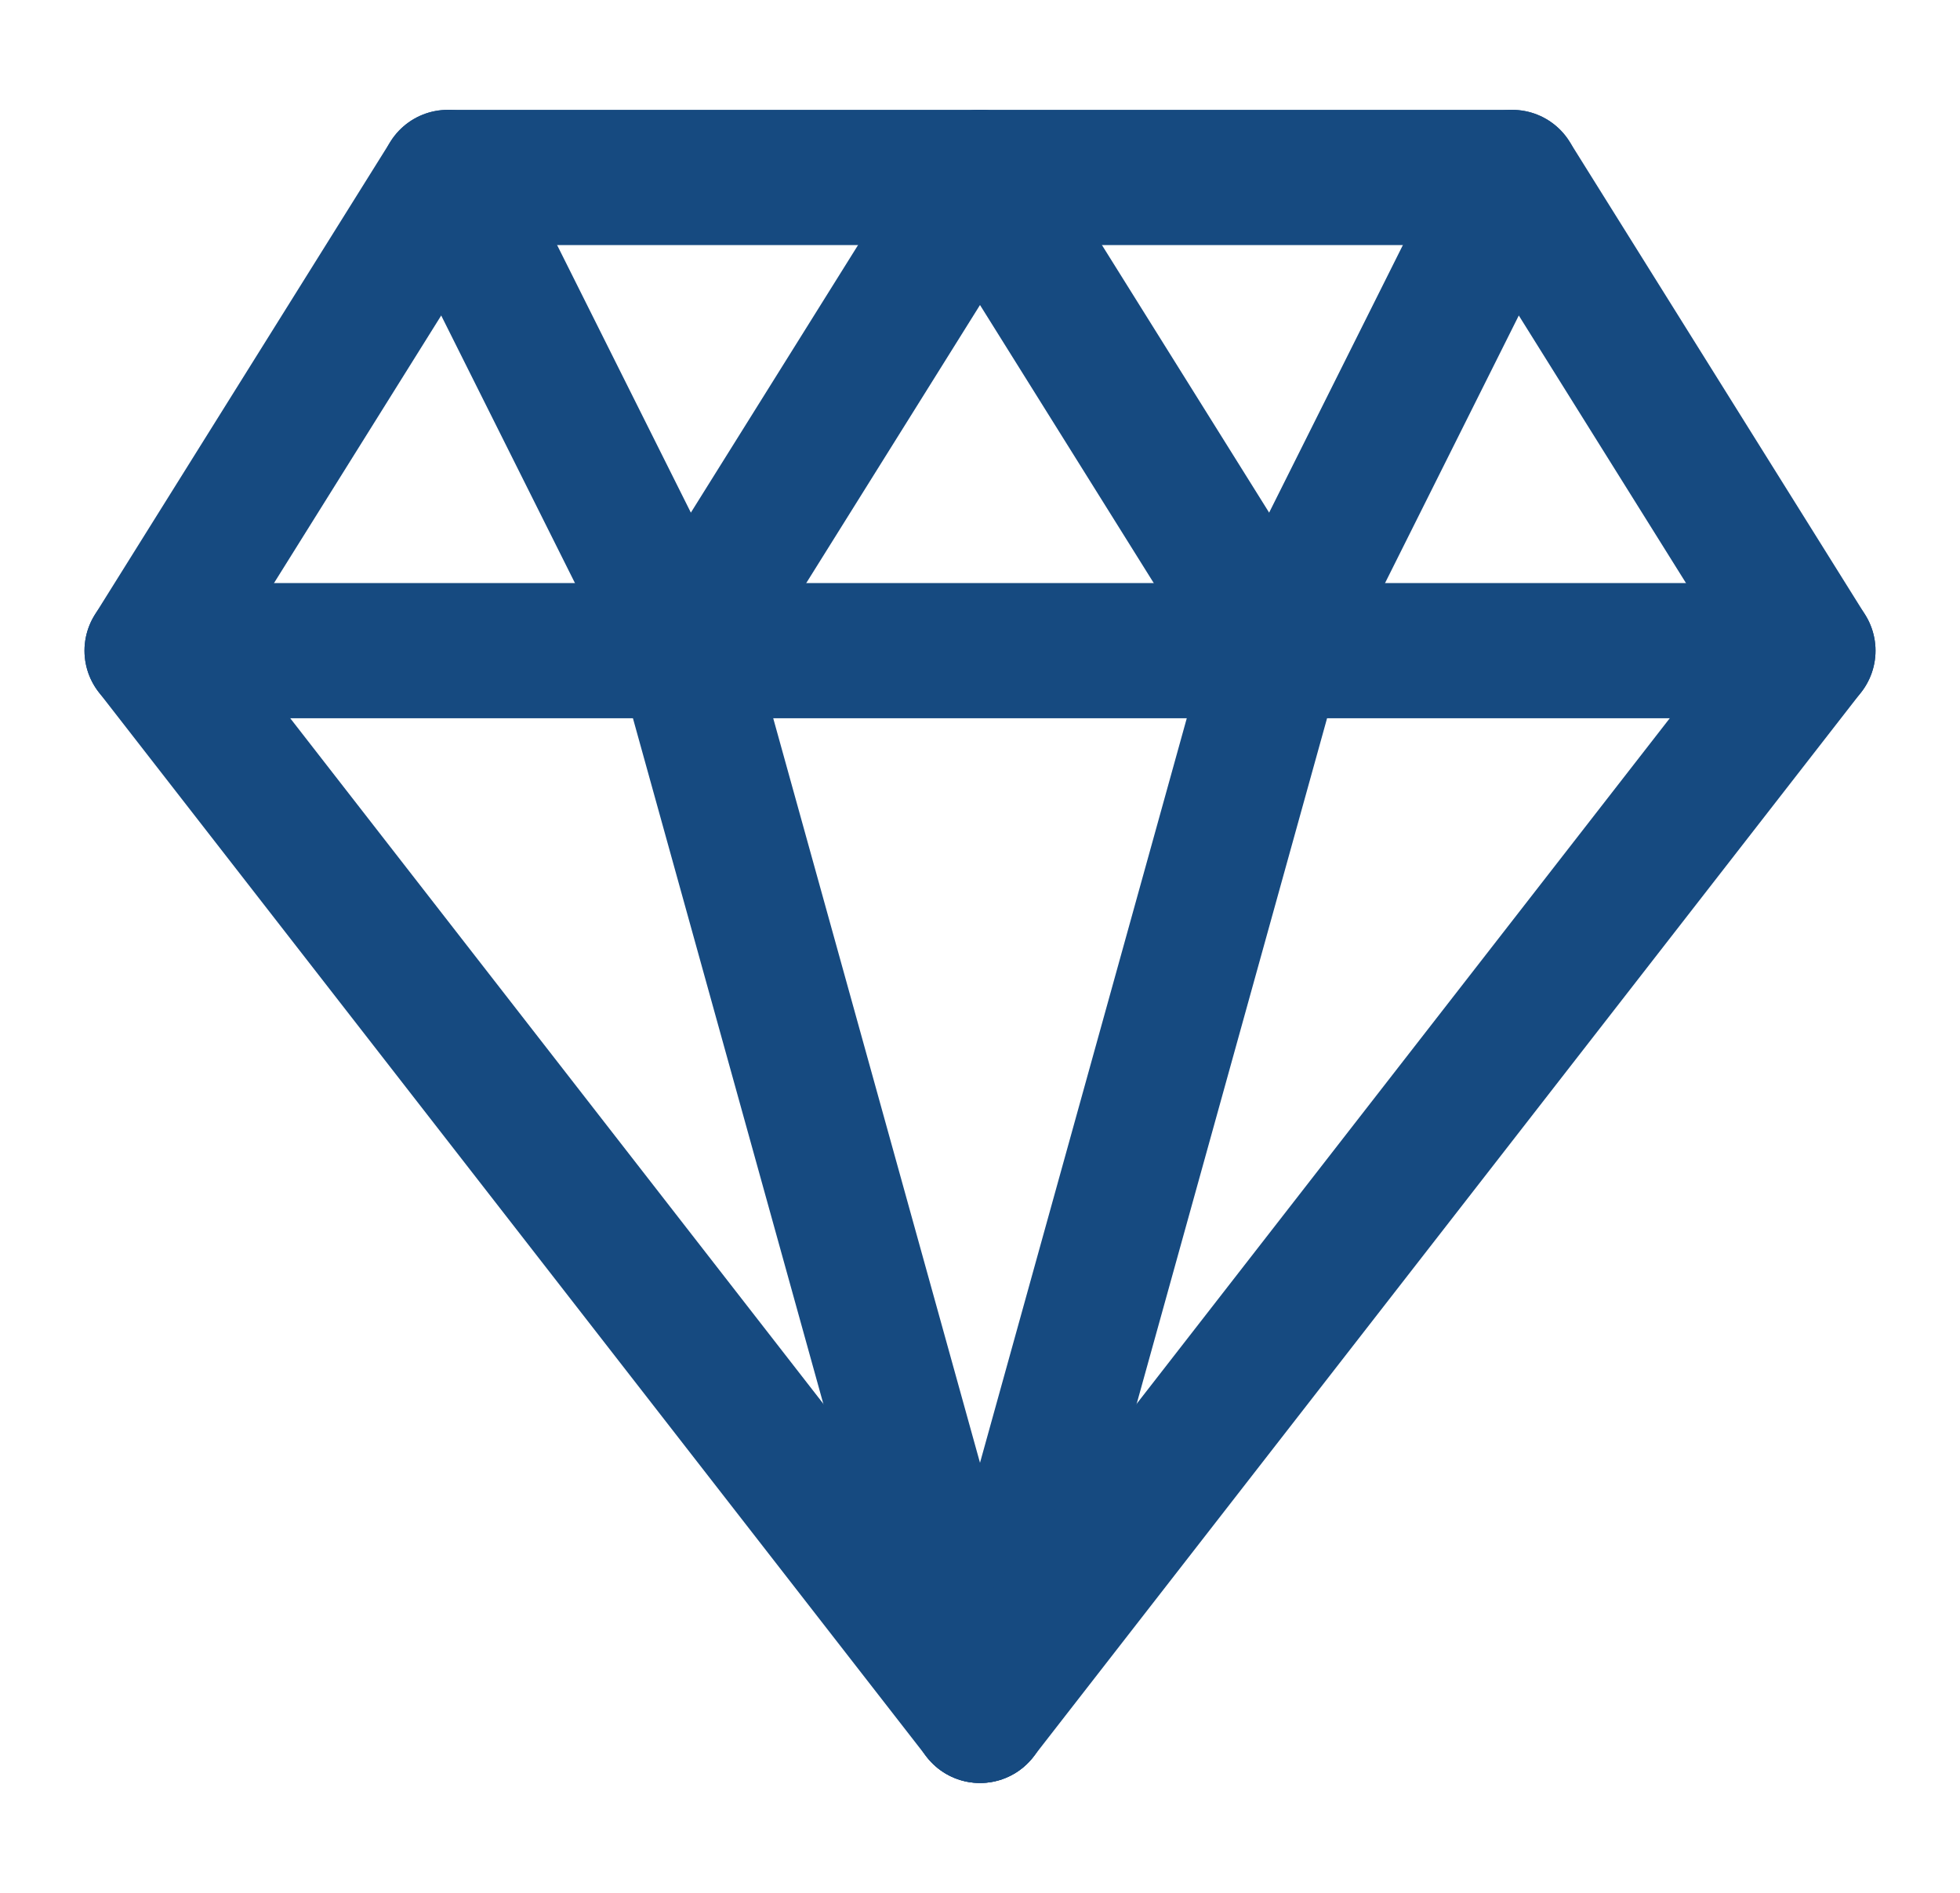 <svg width="29" height="28" viewBox="0 0 29 28" fill="none" xmlns="http://www.w3.org/2000/svg">
<g clip-path="url(#clip0_1351_21885)">
<path d="M2.25 9.625H26.75" stroke="#164A80" stroke-width="2" stroke-linecap="round" stroke-linejoin="round"/>
<path d="M14.5 25.375L18.875 9.625L14.5 2.625" stroke="#164A80" stroke-width="2" stroke-linecap="round" stroke-linejoin="round"/>
<path d="M14.5 2.625L10.125 9.625L14.5 25.375" stroke="#164A80" stroke-width="2" stroke-linecap="round" stroke-linejoin="round"/>
<path d="M6.625 2.625L10.125 9.625" stroke="#164A80" stroke-width="2" stroke-linecap="round" stroke-linejoin="round"/>
<path d="M22.375 2.625L18.875 9.625" stroke="#164A80" stroke-width="2" stroke-linecap="round" stroke-linejoin="round"/>
<path d="M26.75 9.625L14.5 25.375L2.25 9.625L6.625 2.625H22.375L26.75 9.625Z" stroke="#164A80" stroke-width="2" stroke-linecap="round" stroke-linejoin="round"/>
</g>
<defs>
<clipPath id="clip0_1351_21885">
<rect width="28" height="28" fill="white" transform="translate(0.5)"/>
</clipPath>
</defs>
</svg>
